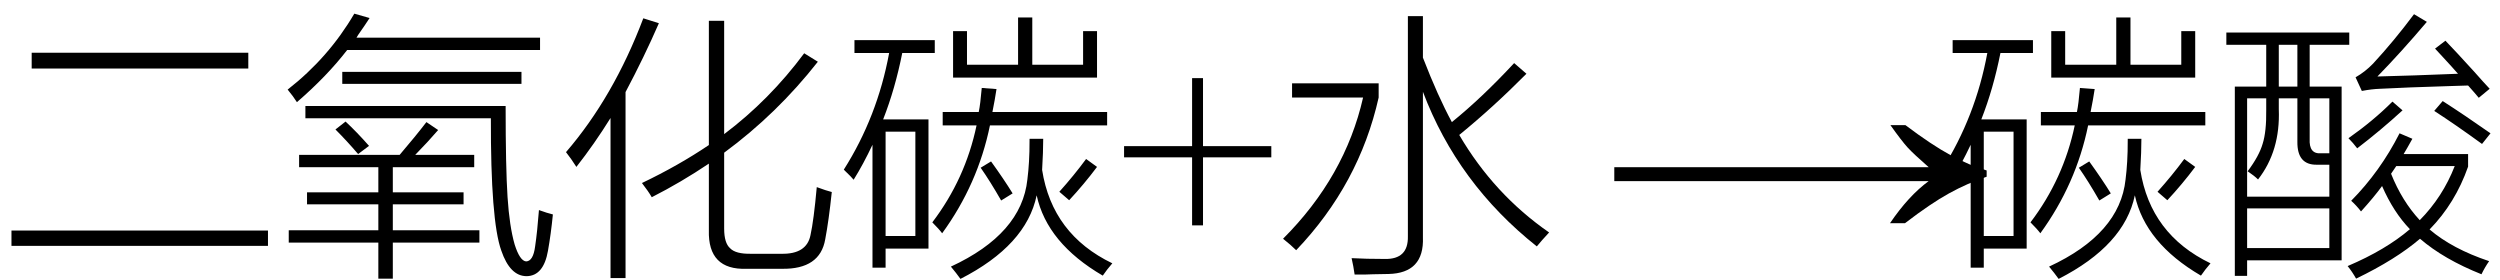 <svg xmlns="http://www.w3.org/2000/svg" xmlns:xlink="http://www.w3.org/1999/xlink" stroke-dasharray="none" shape-rendering="auto" font-family="'Dialog'" width="143" text-rendering="auto" fill-opacity="1" contentScriptType="text/ecmascript" color-interpolation="auto" color-rendering="auto" preserveAspectRatio="xMidYMid meet" font-size="12" fill="black" stroke="black" image-rendering="auto" stroke-miterlimit="10" zoomAndPan="magnify" version="1.0" stroke-linecap="square" stroke-linejoin="miter" contentStyleType="text/css" font-style="normal" height="16" stroke-width="1" stroke-dashoffset="0" font-weight="normal" stroke-opacity="1"><defs id="genericDefs"/><g><g text-rendering="optimizeLegibility" transform="translate(0,14)" color-rendering="optimizeQuality" color-interpolation="linearRGB" image-rendering="optimizeQuality"><path d="M1.812 -10.984 L14.203 -10.984 L14.203 -10.078 L1.812 -10.078 L1.812 -10.984 ZM0.656 -0.812 L15.328 -0.812 L15.328 0.062 L0.656 0.062 L0.656 -0.812 ZM17.109 -5.141 L22.859 -5.141 Q23.781 -6.219 24.391 -7.016 L25.062 -6.562 Q24.484 -5.891 23.75 -5.141 L27.125 -5.141 L27.125 -4.438 L22.469 -4.438 L22.469 -3 L26.516 -3 L26.516 -2.312 L22.469 -2.312 L22.469 -0.828 L27.422 -0.828 L27.422 -0.125 L22.469 -0.125 L22.469 1.938 L21.641 1.938 L21.641 -0.125 L16.516 -0.125 L16.516 -0.828 L21.641 -0.828 L21.641 -2.312 L17.562 -2.312 L17.562 -3 L21.641 -3 L21.641 -4.438 L17.109 -4.438 L17.109 -5.141 ZM30.609 0.094 Q30.734 -0.75 30.828 -1.984 Q31.297 -1.812 31.625 -1.734 Q31.516 -0.625 31.344 0.344 Q31.094 1.781 30.125 1.797 Q29.172 1.797 28.672 0.328 Q28.062 -1.375 28.078 -7.234 L17.469 -7.234 L17.469 -7.938 L28.922 -7.938 Q28.922 -4.406 29.031 -2.734 Q29.141 -1.047 29.438 -0.016 Q29.734 0.922 30.094 0.953 Q30.5 0.938 30.609 0.094 ZM20.266 -13.219 L21.141 -12.969 Q20.922 -12.625 20.484 -12 Q20.422 -11.891 20.391 -11.844 L30.891 -11.844 L30.891 -11.141 L19.859 -11.141 Q18.703 -9.641 16.984 -8.156 Q16.766 -8.5 16.453 -8.875 Q18.797 -10.703 20.266 -13.219 ZM19.578 -9.891 L29.828 -9.891 L29.828 -9.203 L19.578 -9.203 L19.578 -9.891 ZM19.188 -6.594 L19.766 -7.047 Q20.406 -6.453 21.109 -5.656 L20.484 -5.188 Q19.859 -5.922 19.188 -6.594 ZM37.281 -2.719 Q37.094 -3.047 36.719 -3.531 Q38.812 -4.531 40.547 -5.703 L40.547 -12.812 L41.422 -12.812 L41.422 -6.328 Q44.016 -8.281 46 -10.953 L46.781 -10.469 Q44.438 -7.484 41.422 -5.266 L41.422 -0.922 Q41.422 -0.094 41.766 0.203 Q42.078 0.531 42.953 0.516 L44.688 0.516 Q46.141 0.547 46.359 -0.547 Q46.547 -1.391 46.719 -3.297 Q47.266 -3.094 47.578 -3.016 Q47.406 -1.375 47.203 -0.312 Q46.906 1.406 44.734 1.375 L42.703 1.375 Q40.484 1.453 40.547 -0.828 L40.547 -4.641 Q38.969 -3.578 37.281 -2.719 ZM32.969 -4.453 Q32.672 -4.922 32.375 -5.297 Q35.094 -8.453 36.797 -12.953 L37.688 -12.672 Q36.844 -10.734 35.781 -8.734 L35.781 1.906 L34.922 1.906 L34.922 -7.25 Q34 -5.766 32.969 -4.453 ZM48.875 -11.703 L53.469 -11.703 L53.469 -10.969 L51.609 -10.969 Q51.203 -8.922 50.516 -7.172 L53.109 -7.172 L53.109 0.219 L50.656 0.219 L50.656 1.312 L49.906 1.312 L49.906 -5.719 Q49.375 -4.594 48.828 -3.719 Q48.688 -3.891 48.359 -4.203 Q48.297 -4.266 48.266 -4.297 Q50.188 -7.328 50.859 -10.969 L48.875 -10.969 L48.875 -11.703 ZM53.328 -1.281 Q55.219 -3.766 55.859 -6.828 L53.922 -6.828 L53.922 -7.594 L55.984 -7.594 Q56.078 -8.047 56.156 -8.969 L57 -8.906 Q56.906 -8.281 56.766 -7.594 L63.328 -7.594 L63.328 -6.828 L56.625 -6.828 Q55.938 -3.469 53.891 -0.656 Q53.719 -0.891 53.328 -1.281 ZM63.078 1.766 Q59.891 -0.094 59.297 -2.828 Q58.703 0.031 54.938 1.953 Q54.703 1.625 54.391 1.25 Q58.438 -0.625 58.766 -3.734 Q58.828 -4.219 58.859 -4.766 Q58.891 -5.266 58.891 -6.062 L59.672 -6.062 Q59.672 -5.328 59.609 -4.281 Q60.188 -0.594 63.625 1.062 Q63.312 1.422 63.078 1.766 ZM54.516 -9.562 L54.516 -12.219 L55.312 -12.219 L55.312 -10.297 L58.234 -10.297 L58.234 -13 L59.047 -13 L59.047 -10.297 L61.953 -10.297 L61.953 -12.219 L62.75 -12.219 L62.75 -9.562 L54.516 -9.562 ZM50.656 -6.469 L50.656 -0.5 L52.359 -0.5 L52.359 -6.469 L50.656 -6.469 ZM61.156 -2.547 L60.594 -3.031 Q61.422 -3.953 62.125 -4.906 L62.75 -4.453 Q62 -3.453 61.156 -2.547 ZM56.094 -4.406 L56.688 -4.766 Q57.422 -3.75 57.922 -2.938 L57.266 -2.531 Q56.641 -3.625 56.094 -4.406 Z" stroke="none"/><path d="M68.188 -1.109 L68.188 -5 L64.297 -5 L64.297 -5.641 L68.188 -5.641 L68.188 -9.531 L68.812 -9.531 L68.812 -5.641 L72.719 -5.641 L72.719 -5 L68.812 -5 L68.812 -1.109 L68.188 -1.109 Z" stroke="none"/><path d="M80.531 -13.078 L81.391 -13.078 L81.391 -10.703 Q82.25 -8.484 83.047 -7.016 Q84.766 -8.406 86.609 -10.391 L87.312 -9.781 Q85.406 -7.859 83.469 -6.281 Q85.453 -2.891 88.609 -0.703 Q88.172 -0.234 87.906 0.094 Q83.375 -3.5 81.391 -8.75 L81.391 -0.422 Q81.469 1.625 79.422 1.672 Q78.984 1.688 78.547 1.688 Q78.344 1.703 78.094 1.703 Q77.891 1.703 77.484 1.703 Q77.422 1.25 77.312 0.766 Q78.141 0.812 79.203 0.812 Q80.562 0.844 80.531 -0.484 L80.531 -13.078 ZM73.906 -8.422 L73.906 -9.234 L78.859 -9.234 L78.859 -8.422 Q77.75 -3.469 74.141 0.312 Q73.844 0.016 73.391 -0.344 Q76.938 -3.891 77.969 -8.422 L73.906 -8.422 Z" stroke="none"/></g><g text-rendering="optimizeLegibility" transform="translate(91.435,14) matrix(1.444,0,0,1,0,0)" color-rendering="optimizeQuality" color-interpolation="linearRGB" image-rendering="optimizeQuality"><path d="M12.156 -6.844 Q13.188 -5.719 13.945 -5.125 Q14.703 -4.531 15.375 -4.25 L15.375 -3.891 Q14.609 -3.516 13.883 -2.938 Q13.156 -2.359 12.141 -1.234 L11.547 -1.234 Q12.281 -2.797 13.078 -3.641 L0.625 -3.641 L0.625 -4.438 L13.078 -4.438 Q12.484 -5.188 12.25 -5.555 Q12.016 -5.922 11.562 -6.844 L12.156 -6.844 Z" stroke="none"/></g><g text-rendering="optimizeLegibility" transform="translate(110.816,14)" color-rendering="optimizeQuality" color-interpolation="linearRGB" image-rendering="optimizeQuality"><path d="M0.875 -11.703 L5.469 -11.703 L5.469 -10.969 L3.609 -10.969 Q3.203 -8.922 2.516 -7.172 L5.109 -7.172 L5.109 0.219 L2.656 0.219 L2.656 1.312 L1.906 1.312 L1.906 -5.719 Q1.375 -4.594 0.828 -3.719 Q0.688 -3.891 0.359 -4.203 Q0.297 -4.266 0.266 -4.297 Q2.188 -7.328 2.859 -10.969 L0.875 -10.969 L0.875 -11.703 ZM5.328 -1.281 Q7.219 -3.766 7.859 -6.828 L5.922 -6.828 L5.922 -7.594 L7.984 -7.594 Q8.078 -8.047 8.156 -8.969 L9 -8.906 Q8.906 -8.281 8.766 -7.594 L15.328 -7.594 L15.328 -6.828 L8.625 -6.828 Q7.938 -3.469 5.891 -0.656 Q5.719 -0.891 5.328 -1.281 ZM15.078 1.766 Q11.891 -0.094 11.297 -2.828 Q10.703 0.031 6.938 1.953 Q6.703 1.625 6.391 1.25 Q10.438 -0.625 10.766 -3.734 Q10.828 -4.219 10.859 -4.766 Q10.891 -5.266 10.891 -6.062 L11.672 -6.062 Q11.672 -5.328 11.609 -4.281 Q12.188 -0.594 15.625 1.062 Q15.312 1.422 15.078 1.766 ZM6.516 -9.562 L6.516 -12.219 L7.312 -12.219 L7.312 -10.297 L10.234 -10.297 L10.234 -13 L11.047 -13 L11.047 -10.297 L13.953 -10.297 L13.953 -12.219 L14.75 -12.219 L14.75 -9.562 L6.516 -9.562 ZM2.656 -6.469 L2.656 -0.5 L4.359 -0.5 L4.359 -6.469 L2.656 -6.469 ZM13.156 -2.547 L12.594 -3.031 Q13.422 -3.953 14.125 -4.906 L14.75 -4.453 Q14 -3.453 13.156 -2.547 ZM8.094 -4.406 L8.688 -4.766 Q9.422 -3.75 9.922 -2.938 L9.266 -2.531 Q8.641 -3.625 8.094 -4.406 ZM17.016 -9.047 L18.812 -9.047 L18.812 -11.438 L16.531 -11.438 L16.531 -12.141 L23.562 -12.141 L23.562 -11.438 L21.297 -11.438 L21.297 -9.047 L23.125 -9.047 L23.125 0.891 L17.719 0.891 L17.719 1.781 L17.016 1.781 L17.016 -9.047 ZM24.234 -1.906 Q23.969 -2.25 23.672 -2.516 Q25.328 -4.188 26.438 -6.375 L27.172 -6.062 Q27.078 -5.891 26.891 -5.562 Q26.75 -5.312 26.672 -5.188 L30.359 -5.188 L30.359 -4.469 Q29.625 -2.375 28.156 -0.875 Q29.453 0.234 31.562 0.938 Q31.312 1.297 31.125 1.688 Q28.969 0.828 27.609 -0.344 Q26.219 0.844 23.953 1.938 Q23.734 1.547 23.469 1.219 Q25.641 0.297 27.031 -0.891 Q26.094 -1.859 25.438 -3.359 Q24.984 -2.734 24.234 -1.906 ZM17.719 -8.375 L17.719 -2.75 L22.422 -2.75 L22.422 -4.578 L21.703 -4.578 Q20.578 -4.562 20.594 -5.891 L20.594 -8.375 L19.531 -8.375 L19.531 -7.75 Q19.625 -5.375 18.344 -3.734 Q18.141 -3.938 17.75 -4.203 Q18.406 -5.078 18.609 -5.781 Q18.828 -6.469 18.812 -7.719 L18.812 -8.375 L17.719 -8.375 ZM17.719 -2.078 L17.719 0.188 L22.422 0.188 L22.422 -2.078 L17.719 -2.078 ZM25.172 -9.625 Q27.125 -9.672 29.781 -9.781 Q29.469 -10.141 28.875 -10.781 Q28.594 -11.078 28.469 -11.219 L29.062 -11.672 Q29.578 -11.141 30.703 -9.906 Q31.281 -9.25 31.594 -8.922 L30.969 -8.406 Q30.766 -8.656 30.359 -9.109 Q30 -9.094 29.359 -9.078 Q26.766 -9 25.328 -8.922 Q24.844 -8.906 24.281 -8.797 L23.922 -9.578 Q24.469 -9.891 24.922 -10.359 Q26.109 -11.641 27.266 -13.188 L28 -12.75 Q26.531 -11.016 25.172 -9.625 ZM29.594 -4.5 L26.25 -4.5 L25.953 -4.062 Q26.578 -2.5 27.594 -1.406 Q28.906 -2.734 29.594 -4.5 ZM22.422 -8.375 L21.297 -8.375 L21.297 -6.062 Q21.25 -5.172 21.953 -5.234 L22.422 -5.234 L22.422 -8.375 ZM19.531 -11.438 L19.531 -9.047 L20.594 -9.047 L20.594 -11.438 L19.531 -11.438 ZM31.156 -5.766 Q29.609 -6.891 28.422 -7.656 L28.906 -8.219 Q30.172 -7.406 31.641 -6.375 L31.156 -5.766 ZM26.031 -8.188 L26.609 -7.688 Q25.344 -6.531 24.016 -5.516 Q23.781 -5.828 23.516 -6.094 Q24.938 -7.094 26.031 -8.188 Z" stroke="none"/></g></g></svg>